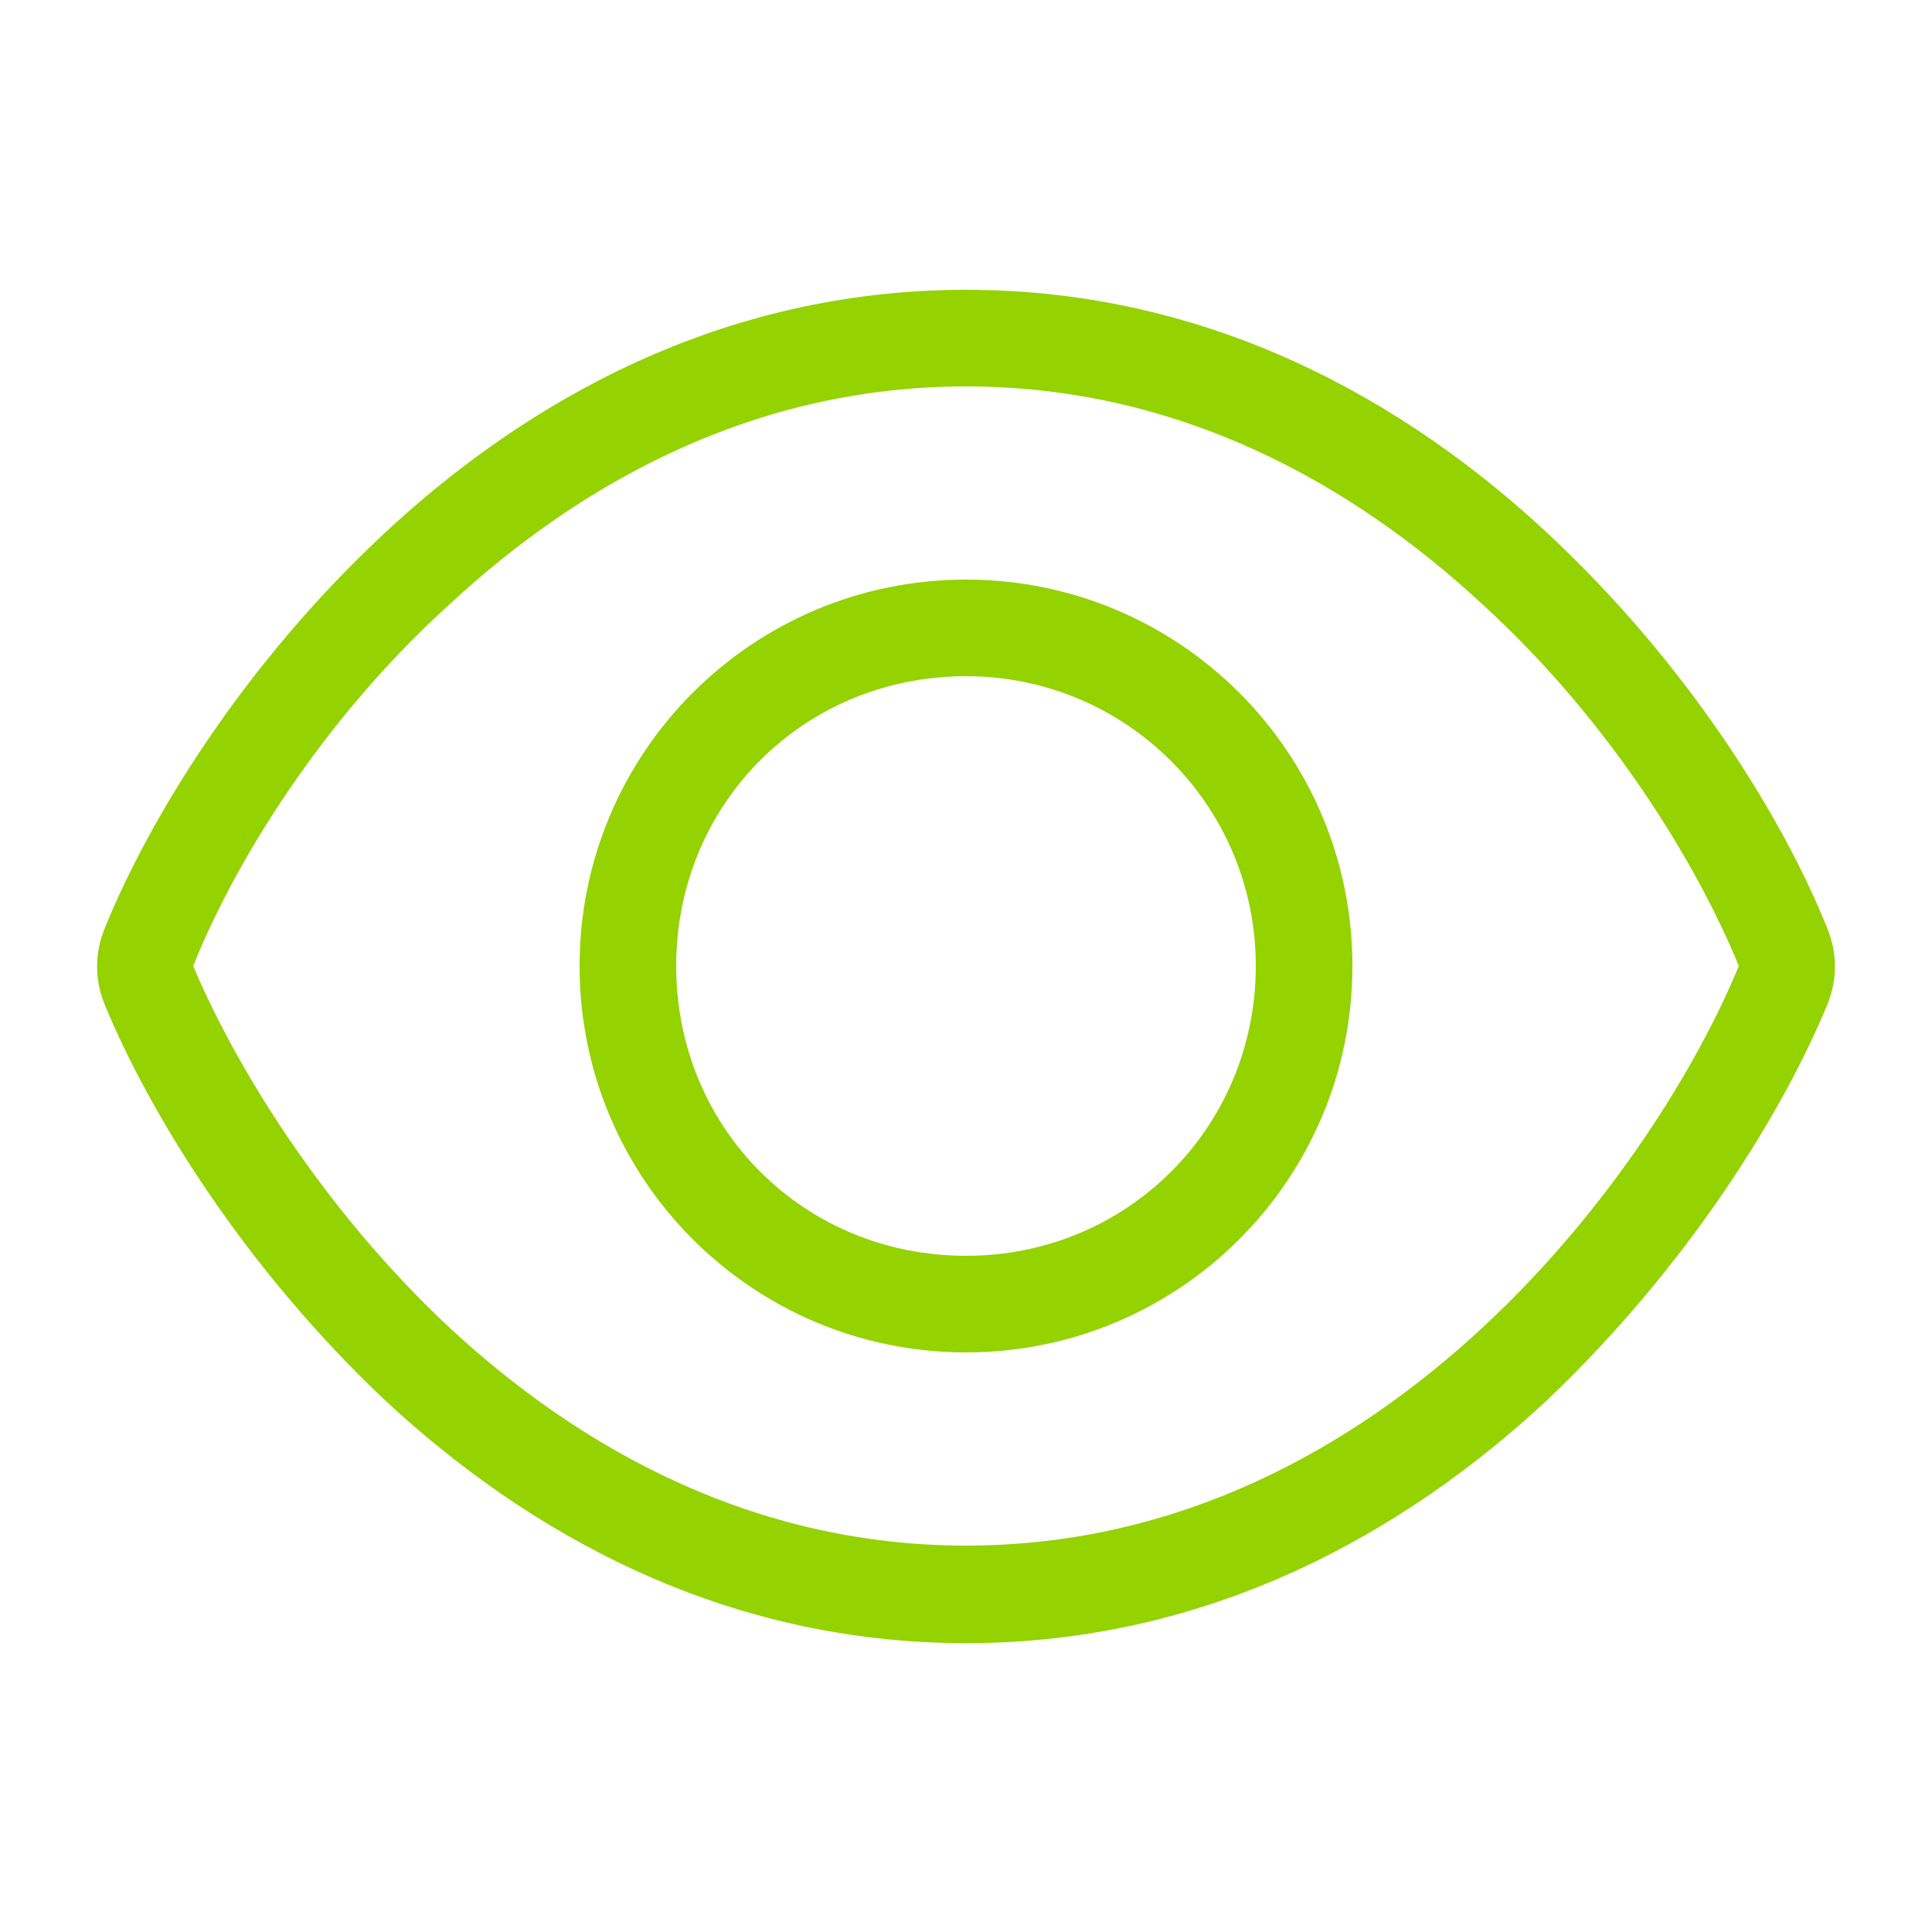 <?xml version="1.0" encoding="UTF-8"?>
<svg xmlns="http://www.w3.org/2000/svg" id="b" viewBox="0 0 20 20">
  <defs>
    <style>.d{fill:#94d200;}</style>
  </defs>
  <path class="d" d="m16.02,5.52c1.46,1.36,2.44,2.95,2.9,4.1.1.25.1.52,0,.77-.46,1.12-1.44,2.71-2.9,4.1-1.47,1.37-3.49,2.52-6.02,2.52s-4.55-1.15-6.02-2.52c-1.46-1.38-2.44-2.98-2.9-4.1-.1-.25-.1-.52,0-.77.46-1.14,1.44-2.74,2.9-4.1,1.47-1.37,3.49-2.52,6.02-2.52s4.55,1.15,6.02,2.52ZM2,10c.42,1,1.32,2.5,2.66,3.75,1.35,1.25,3.14,2.25,5.34,2.25s3.99-1,5.34-2.25c1.35-1.25,2.25-2.75,2.66-3.75-.42-1.03-1.32-2.53-2.66-3.75-1.35-1.25-3.14-2.25-5.34-2.25s-3.99,1-5.34,2.25c-1.35,1.22-2.25,2.72-2.66,3.75Zm12,0c0,2.21-1.79,4-4,4s-4-1.79-4-4,1.79-4,4-4,4,1.79,4,4Zm-4-3c-1.68,0-3,1.32-3,3s1.32,3,3,3,3-1.34,3-3-1.34-3-3-3Z"></path>
</svg>
